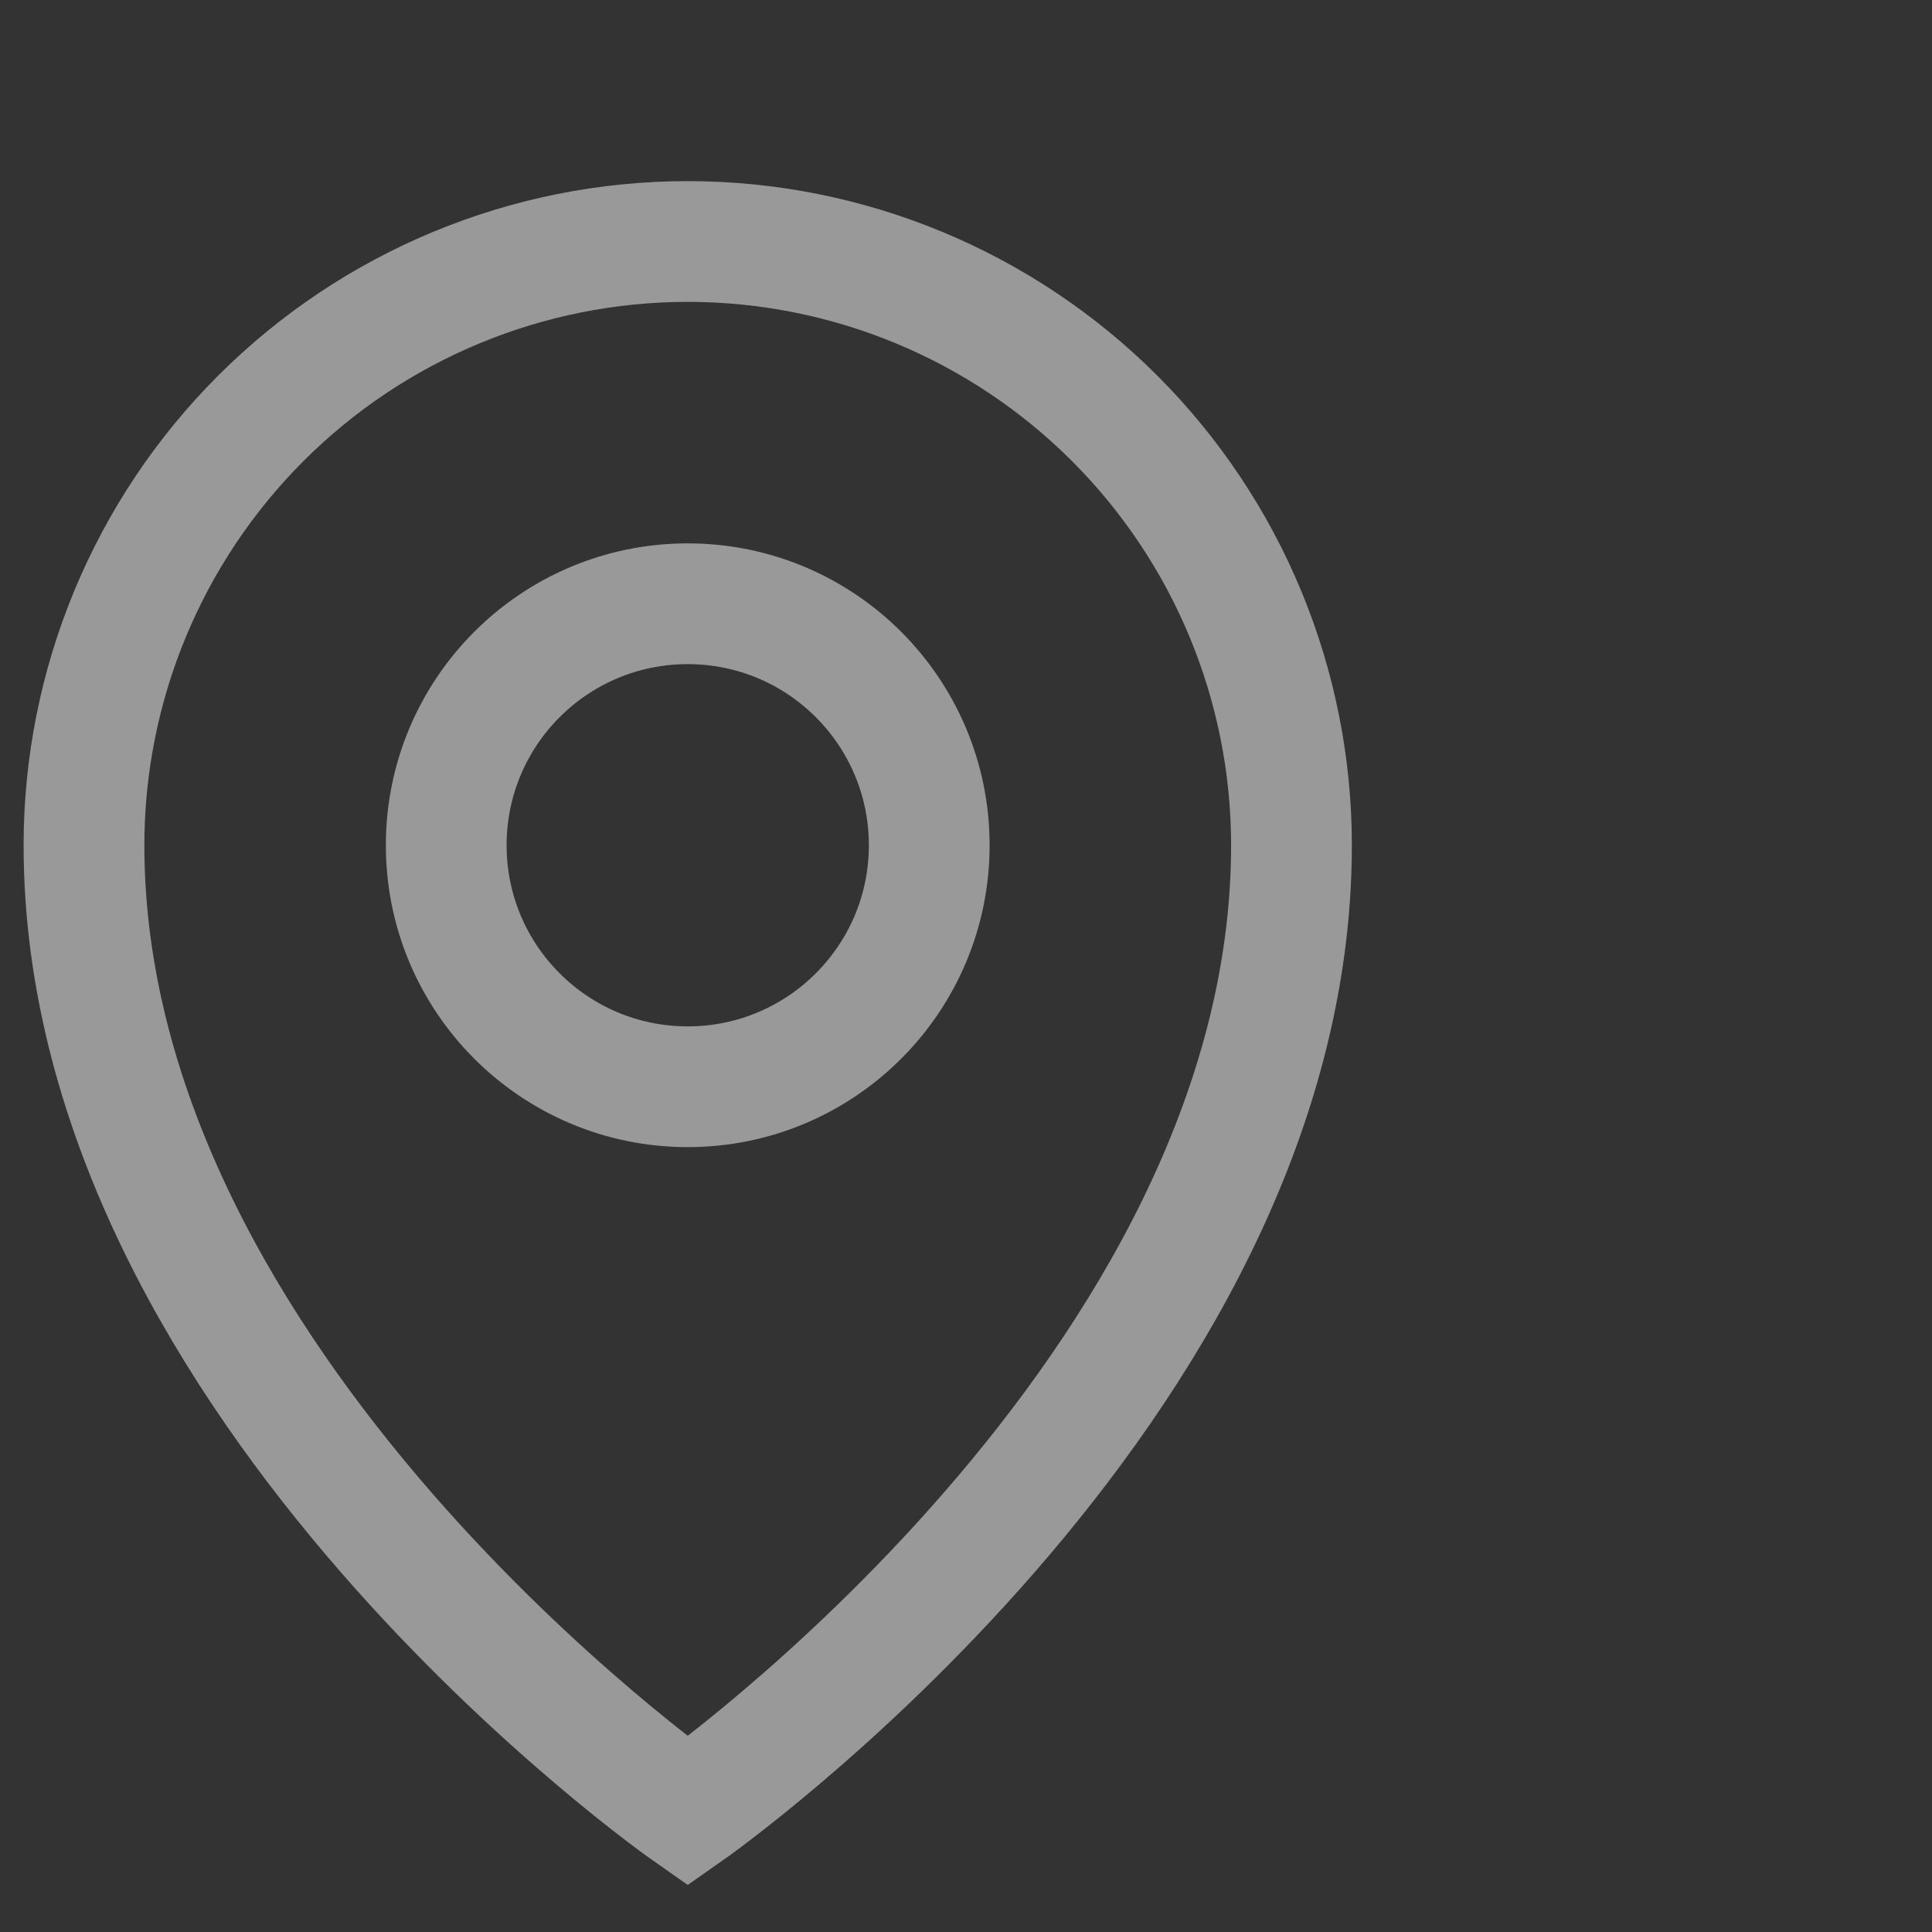 <svg width="32" height="32" viewBox="0 0 32 32" fill="none" xmlns="http://www.w3.org/2000/svg">
<rect x="0" y="0" width="32" height="32" fill="#333333" stroke="none"/>
<g opacity="0.5" clip-path="url(#clip0_6244_1676)">
<path d="M11.391 18C13.6 18 15.391 16.209 15.391 14C15.391 11.791 13.6 10 11.391 10C9.181 10 7.391 11.791 7.391 14C7.391 16.209 9.181 18 11.391 18Z" stroke="white" stroke-width="2" stroke-linecap="round" stroke-linejoin="round"/>
<path d="M21.391 14C21.391 23 11.391 30 11.391 30C11.391 30 1.391 23 1.391 14C1.391 11.348 2.444 8.804 4.32 6.929C6.195 5.054 8.738 4 11.391 4C14.043 4 16.586 5.054 18.462 6.929C20.337 8.804 21.391 11.348 21.391 14Z" stroke="white" stroke-width="2" stroke-linecap="round"/>
</g>
<defs>
<clipPath id="clip0_6244_1676">
<rect width="32" height="32" fill="white"/>
</clipPath>
</defs>
</svg>
